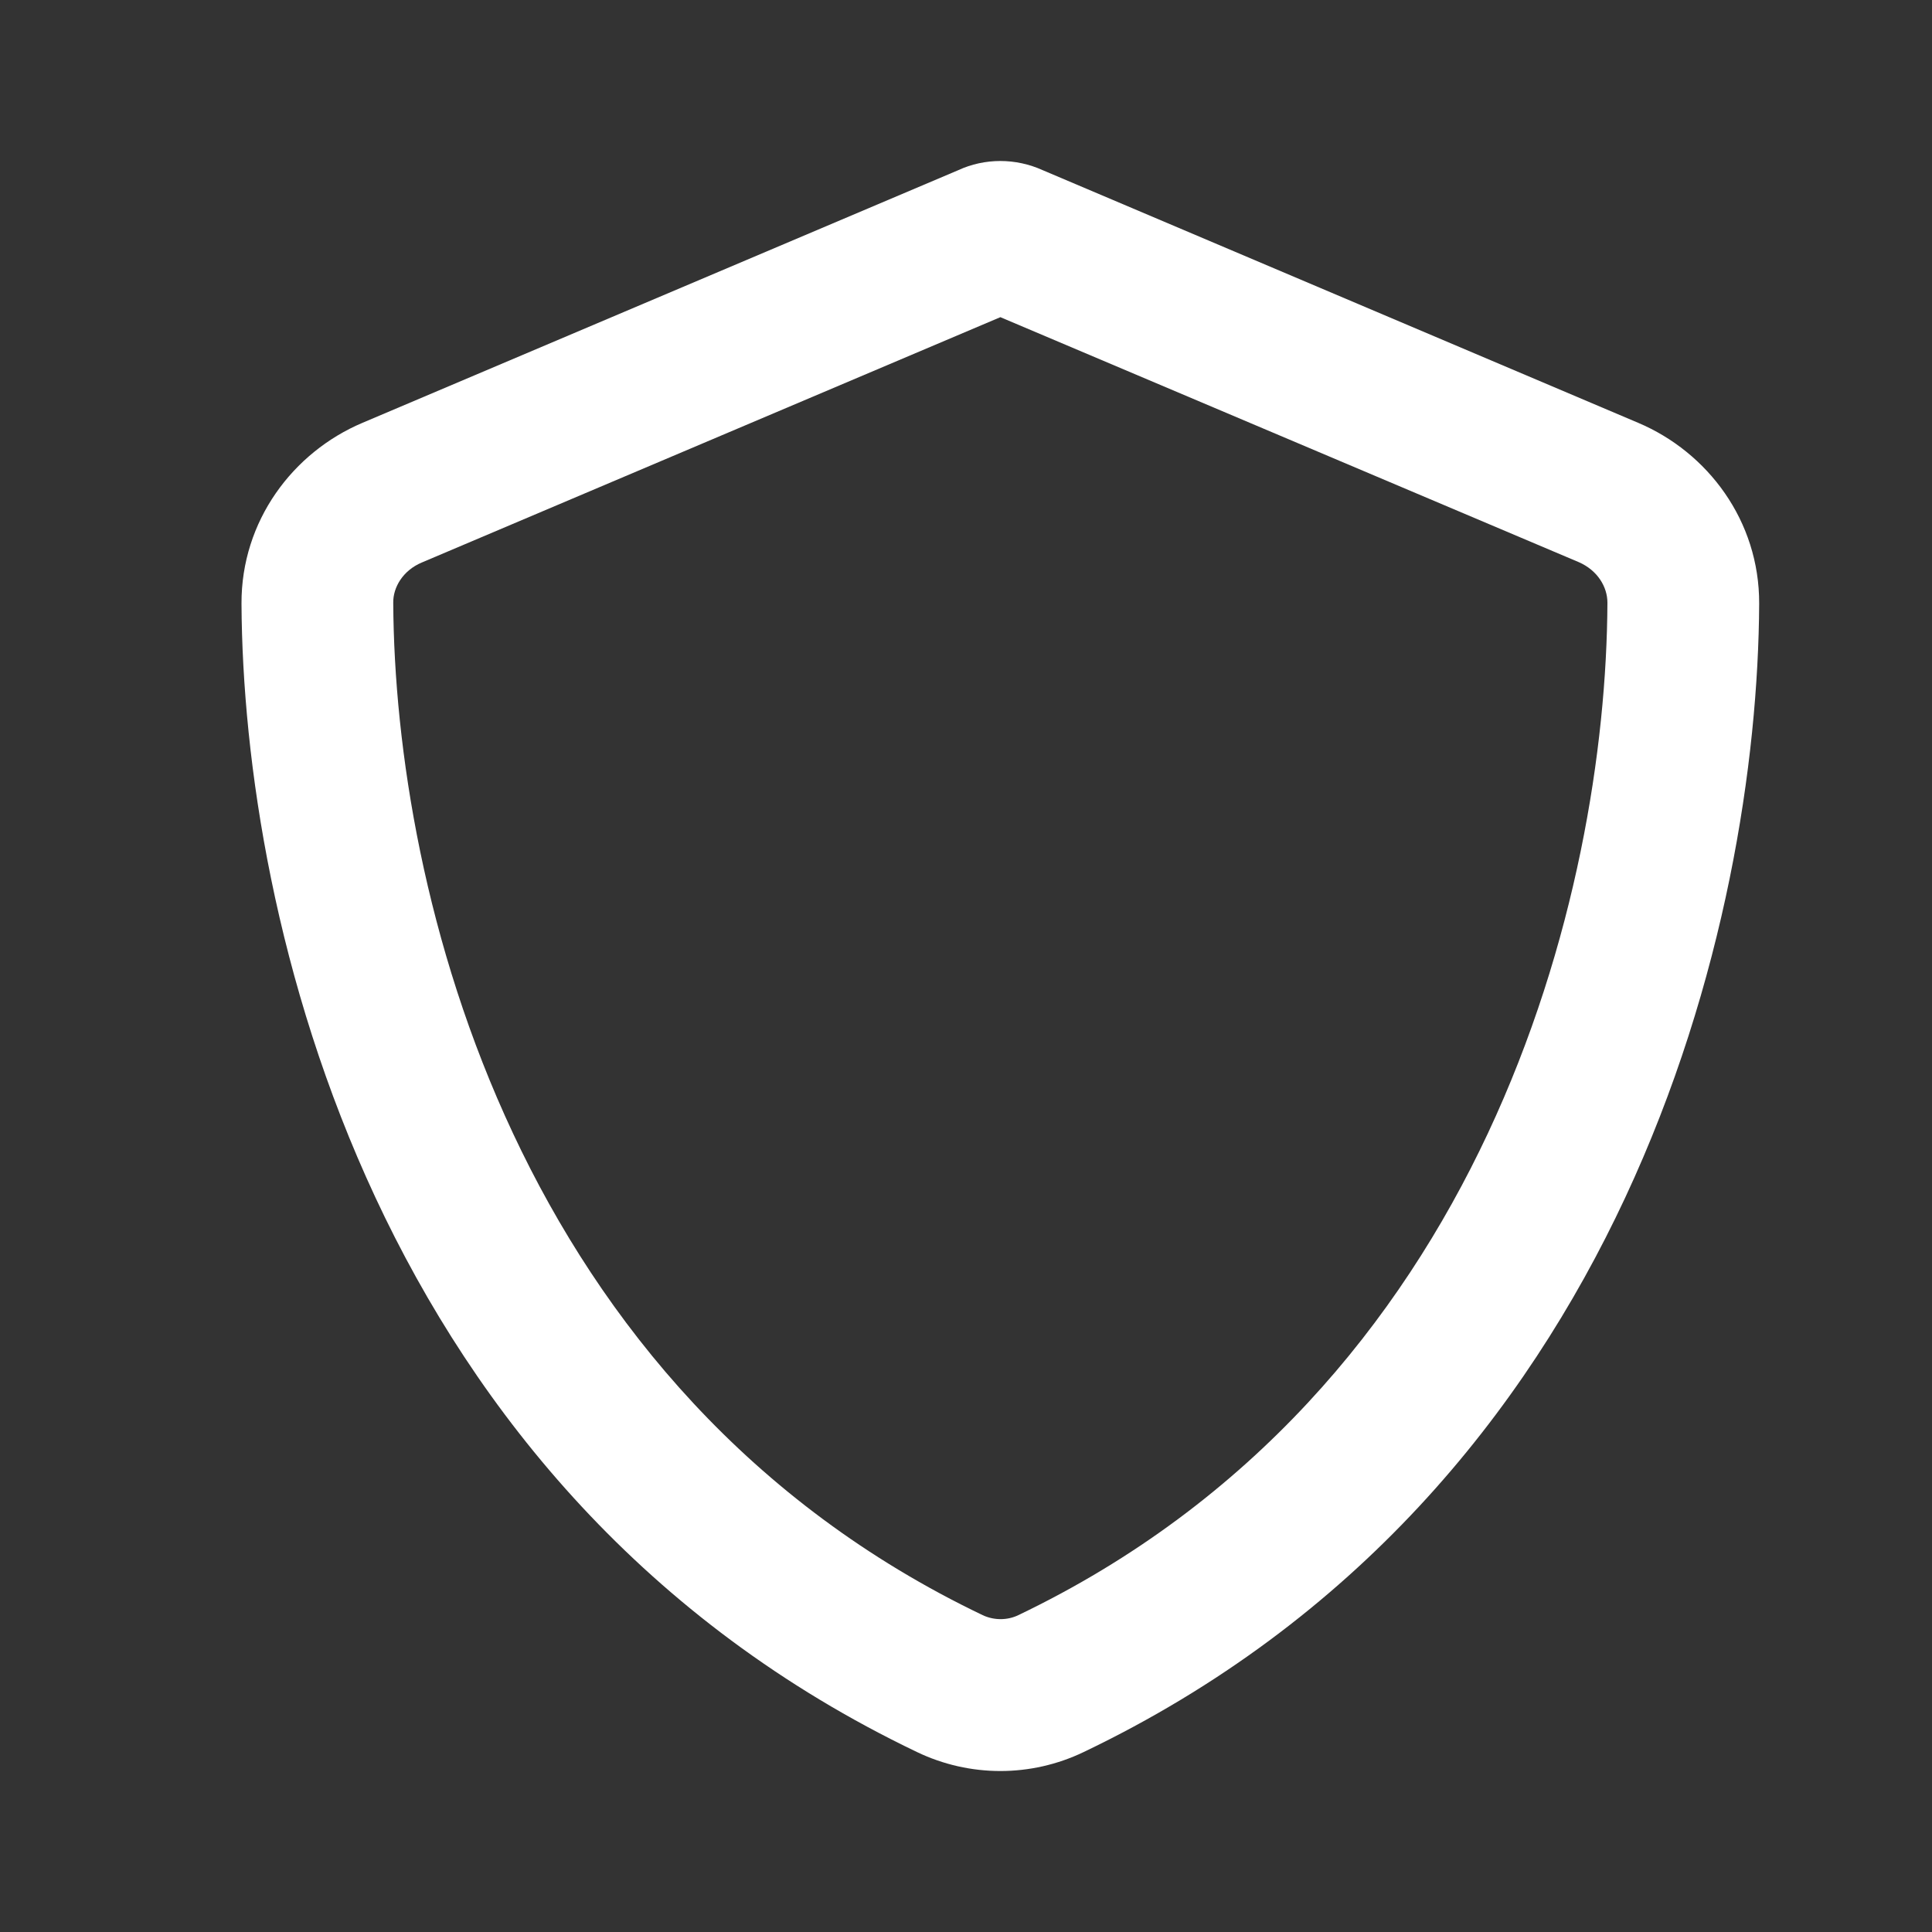 <svg width="24" height="24" viewBox="0 0 24 24" fill="none" xmlns="http://www.w3.org/2000/svg">
<rect x="0" y="0" width="24" height="24" fill="#333333" stroke="none"/>
<g id="Icon/insecured and accredited">
<path id="Vector" d="M12.427 3.94L5.239 6.988C5.007 7.086 4.881 7.295 4.885 7.491C4.905 11.081 6.394 17.283 12.207 20.064C12.348 20.13 12.513 20.13 12.65 20.064C18.463 17.279 19.952 11.081 19.968 7.487C19.968 7.291 19.846 7.086 19.614 6.984L12.427 3.94ZM12.953 2.114L20.349 5.252C21.213 5.617 21.857 6.47 21.853 7.499C21.834 11.395 20.231 18.524 13.463 21.764C12.808 22.079 12.046 22.079 11.39 21.764C4.622 18.524 3.02 11.395 3 7.499C2.996 6.47 3.64 5.617 4.504 5.252L11.904 2.114C12.065 2.039 12.246 2 12.427 2C12.607 2 12.788 2.039 12.953 2.114Z" fill="white"/>
</g>
</svg>
